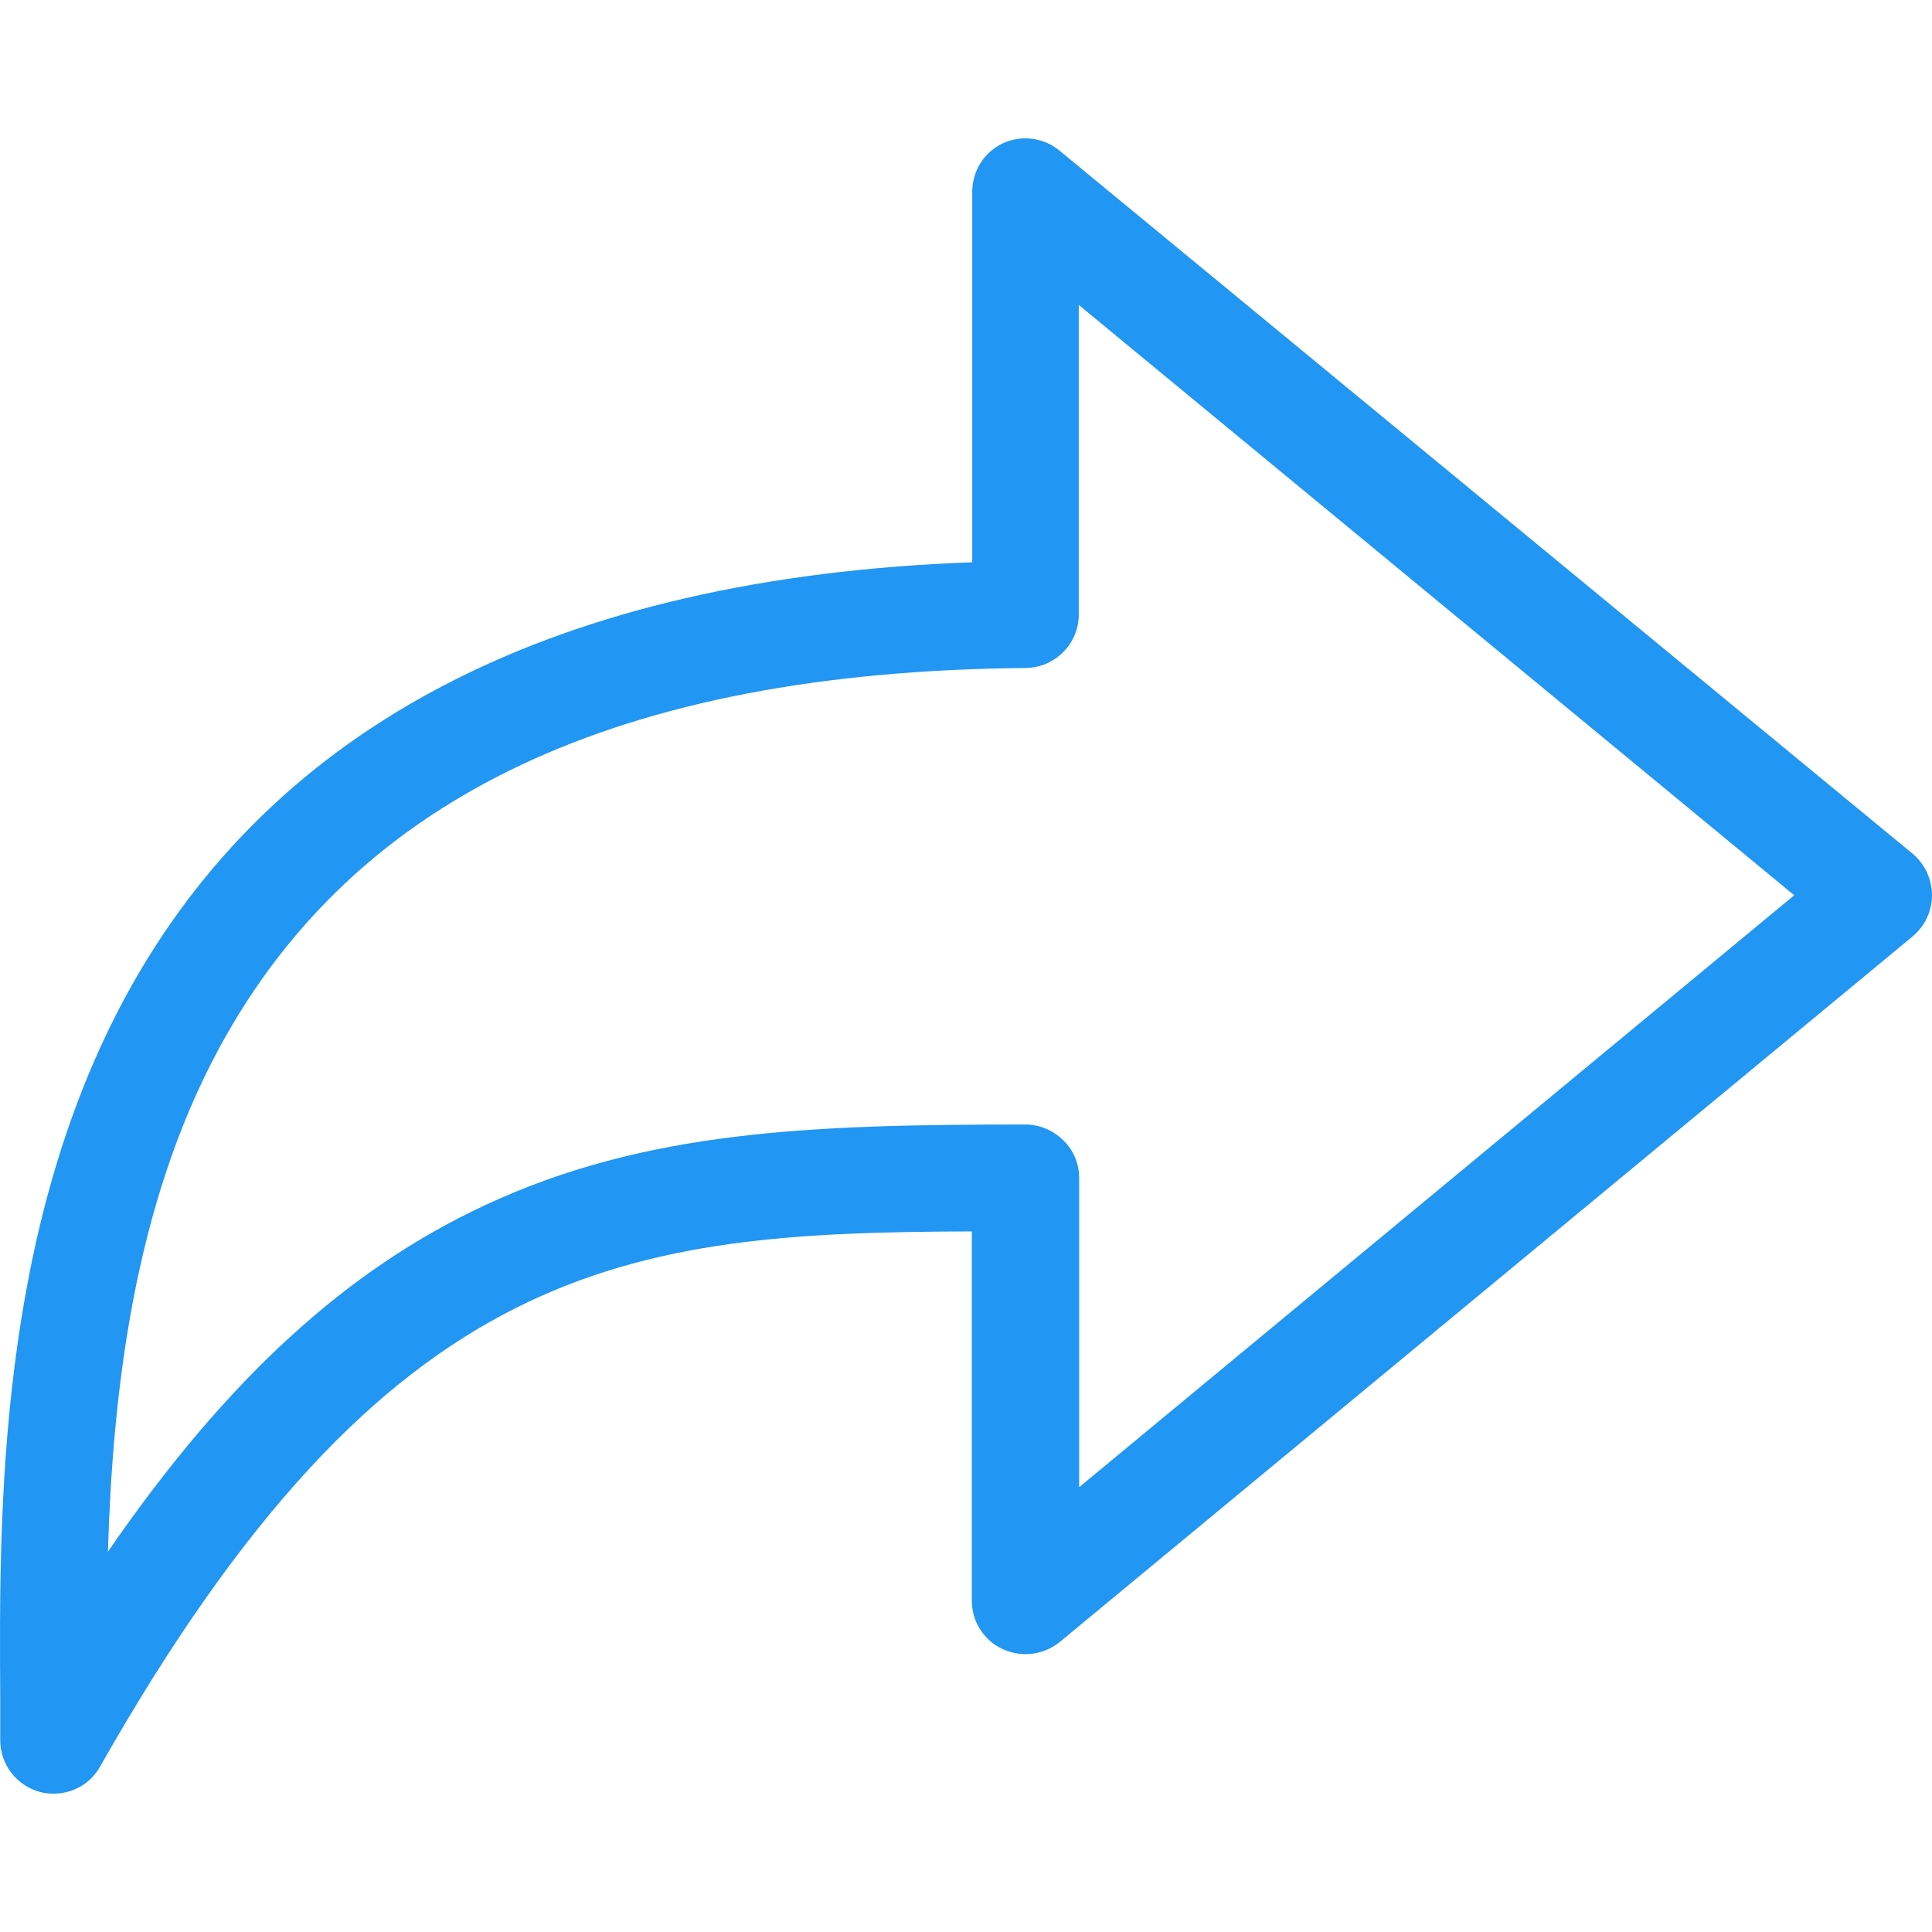 <?xml version="1.0" encoding="UTF-8"?> <!-- Generator: Adobe Illustrator 19.1.0, SVG Export Plug-In . SVG Version: 6.00 Build 0) --> <svg xmlns="http://www.w3.org/2000/svg" xmlns:xlink="http://www.w3.org/1999/xlink" id="Capa_1" x="0px" y="0px" viewBox="0 0 487.958 487.958" style="enable-background:new 0 0 487.958 487.958; fill:#2196f3;" xml:space="preserve"> <g> <path d="M483.058,215.613l-215.5-177.6c-4-3.3-9.6-4-14.3-1.8c-4.7,2.2-7.7,7-7.7,12.2v93.6c-104.6,3.8-176.5,40.7-213.9,109.8 c-32.2,59.6-31.9,130.2-31.6,176.9c0,3.8,0,7.4,0,10.8c0,6.1,4.1,11.5,10.1,13.1c1.1,0.3,2.3,0.4,3.4,0.4c4.8,0,9.3-2.5,11.7-6.8 c73-128.7,133.1-134.9,220.2-135.2v93.3c0,5.2,3,10,7.8,12.2s10.3,1.5,14.4-1.8l215.4-178.2c3.1-2.6,4.9-6.4,4.9-10.4 S486.158,218.213,483.058,215.613z M272.558,375.613v-78.1c0-3.6-1.4-7-4-9.5c-2.5-2.5-6-4-9.5-4c-54.4,0-96.1,1.5-136.6,20.4 c-35,16.3-65.3,44-95.2,87.5c1.2-39.7,6.4-87.1,28.1-127.2c34.4-63.6,101-95.1,203.7-96c7.4-0.1,13.4-6.1,13.4-13.5v-78.2 l180.7,149.1L272.558,375.613z"></path> </g> <g> </g> <g> </g> <g> </g> <g> </g> <g> </g> <g> </g> <g> </g> <g> </g> <g> </g> <g> </g> <g> </g> <g> </g> <g> </g> <g> </g> <g> </g> </svg> 